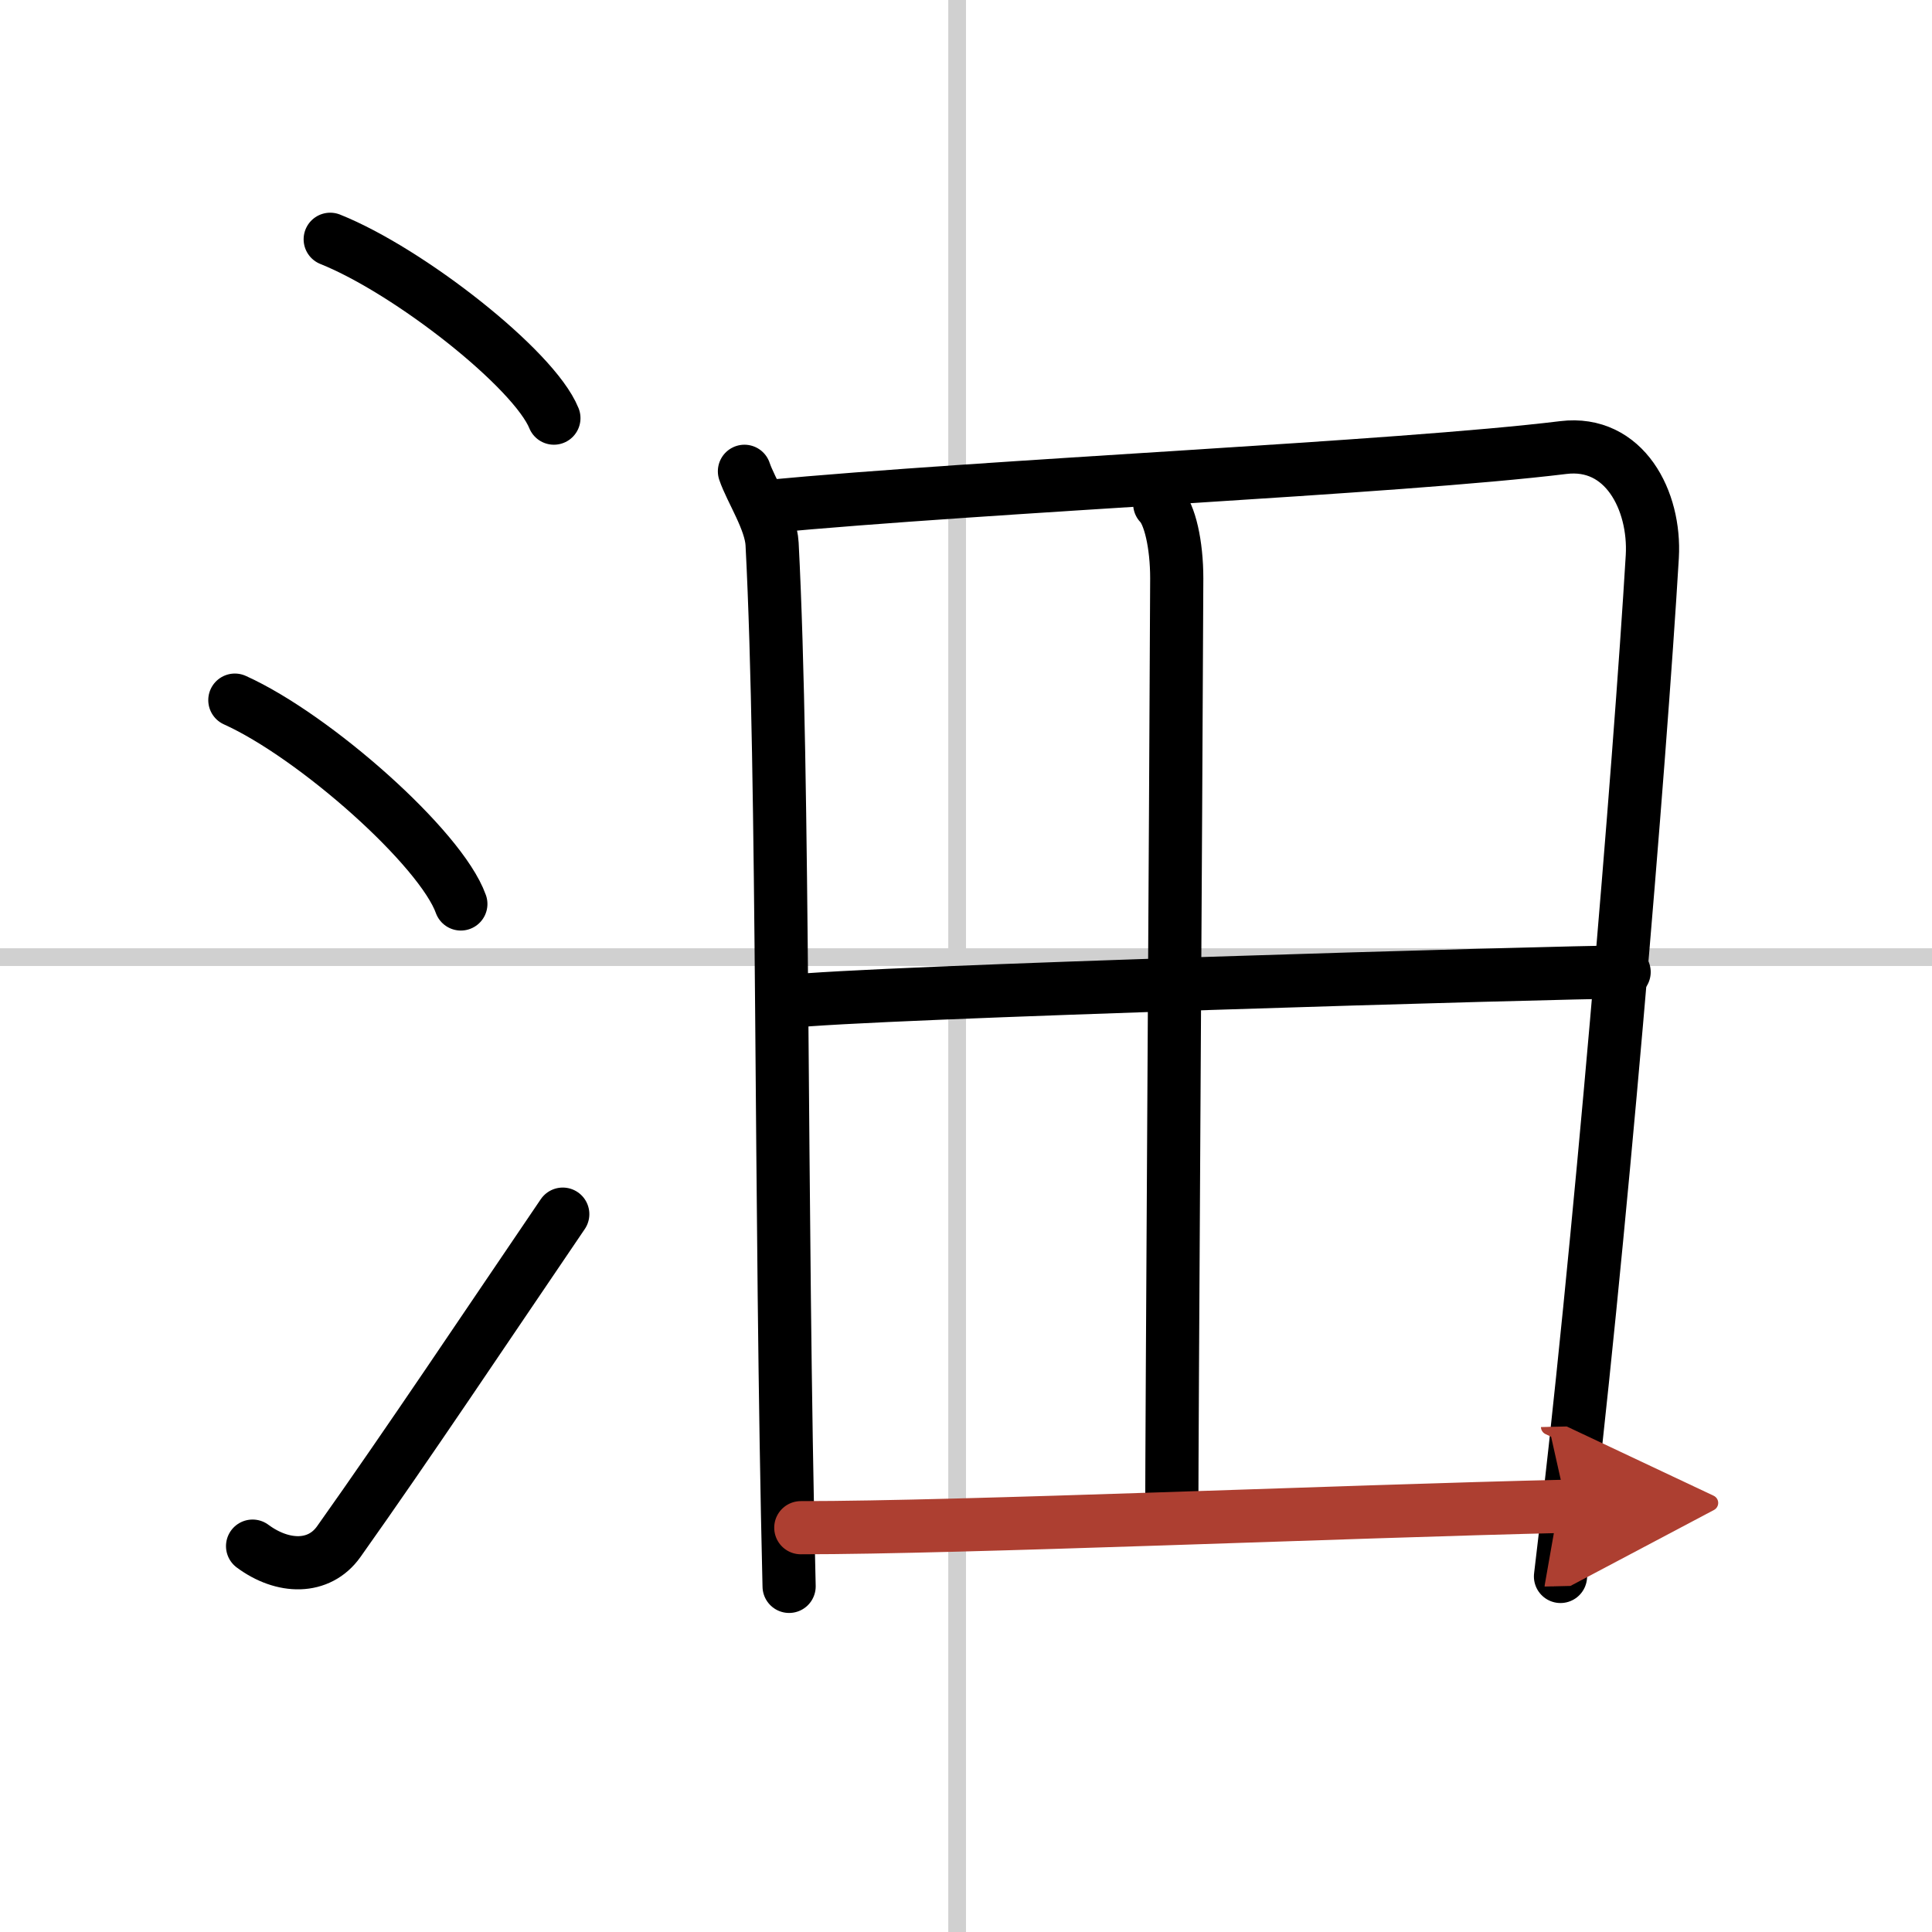 <svg width="400" height="400" viewBox="0 0 109 109" xmlns="http://www.w3.org/2000/svg"><defs><marker id="a" markerWidth="4" orient="auto" refX="1" refY="5" viewBox="0 0 10 10"><polyline points="0 0 10 5 0 10 1 5" fill="#ad3f31" stroke="#ad3f31"/></marker></defs><g fill="none" stroke="#000" stroke-linecap="round" stroke-linejoin="round" stroke-width="3"><rect width="100%" height="100%" fill="#fff" stroke="#fff"/><line x1="54" x2="54" y2="109" stroke="#d0d0d0" stroke-width="1"/><line x2="109" y1="54" y2="54" stroke="#d0d0d0" stroke-width="1"/><path d="m18.63 13.5c4.45 1.78 11.5 7.32 12.62 10.09"/><path d="M13.25,39.5C17.75,41.53,24.87,47.84,26,51"/><path d="M14.25,87.23c1.71,1.27,3.75,1.31,4.86-0.25C23,81.5,27.5,74.75,31.75,68.5"/><path d="M42,26.59c0.36,1.07,1.49,2.77,1.56,4.1C44.25,44,44,68,44.52,89.5"/><path d="m43.18 28.59c12.58-1.19 35.63-2.19 45.02-3.34 3.45-0.42 5.2 2.99 5.02 6.15-0.69 11.57-2.97 39.36-5.18 57.54"/><path d="m65.43 28.43c0.57 0.57 0.96 2.29 0.96 4.2-0.05 12.55-0.28 48.29-0.28 52.84"/><path d="m44.44 56.51c4.12-0.52 43.79-1.67 47.19-1.67"/><path d="m45.18 86.19c9.1 0 30.65-0.92 43.21-1.21" marker-end="url(#a)" stroke="#ad3f31"/></g></svg>

